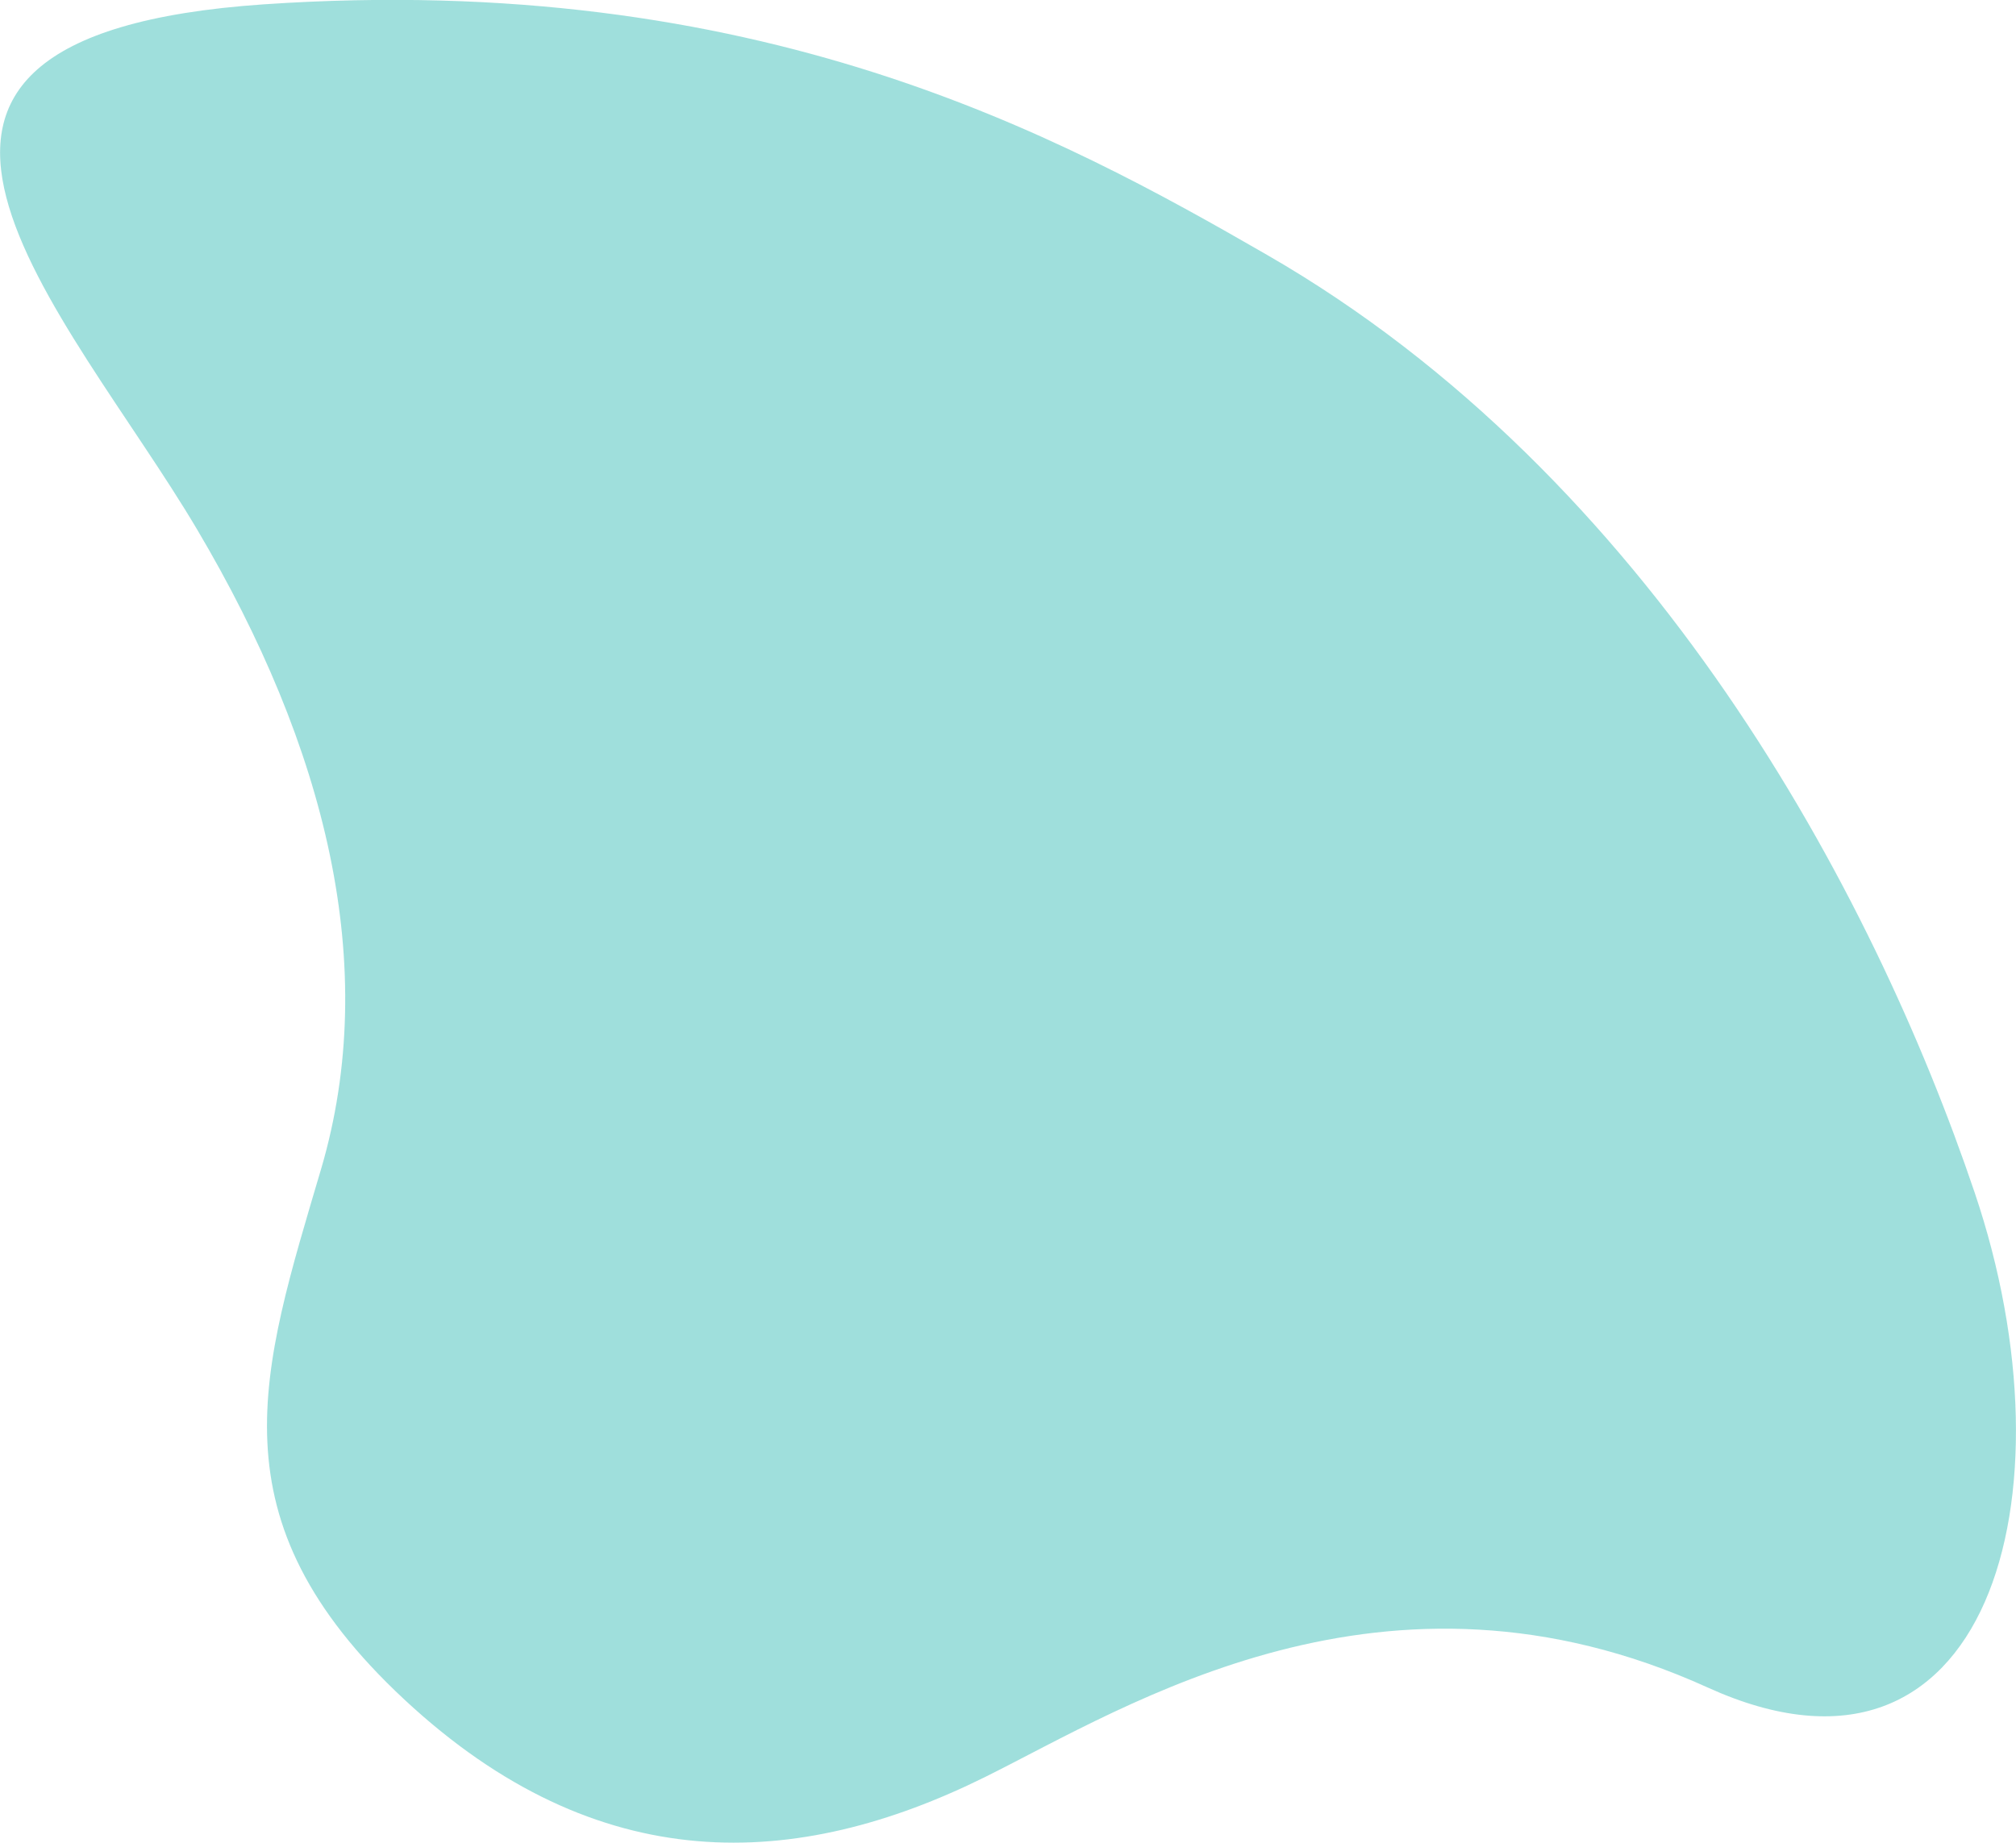 <!-- Generator: Adobe Illustrator 25.1.0, SVG Export Plug-In . SVG Version: 6.00 Build 0) -->
<svg version="1.1" id="Layer_1" xmlns="http://www.w3.org/2000/svg" xmlns:xlink="http://www.w3.org/1999/xlink" x="0px" y="0px" viewBox="0 0 653.7 597.7" style="enable-background:new 0 0 653.7 597.7;" xml:space="preserve">
	<style type="text/css">
		.st0{opacity:0.5;fill:#41C0BB;enable-background:new    ;}
	</style>
	<path id="Caminho_2009" class="st0" d="M640.3,386.8c-33.1-98-105-232.4-229.4-304.1C343.6,43.9,245.9-9.5,85.6,1.4
	c-152.1,10.4-63.5,99.7-21.7,170.3s59.6,141.7,40.2,207.5s-36,113.3,27,172s127.3,55.4,188.4,25.1c46.5-23.1,129.6-76.5,234.2-29
	C644.5,588.6,673.7,485.6,640.3,386.8z" />
</svg>
